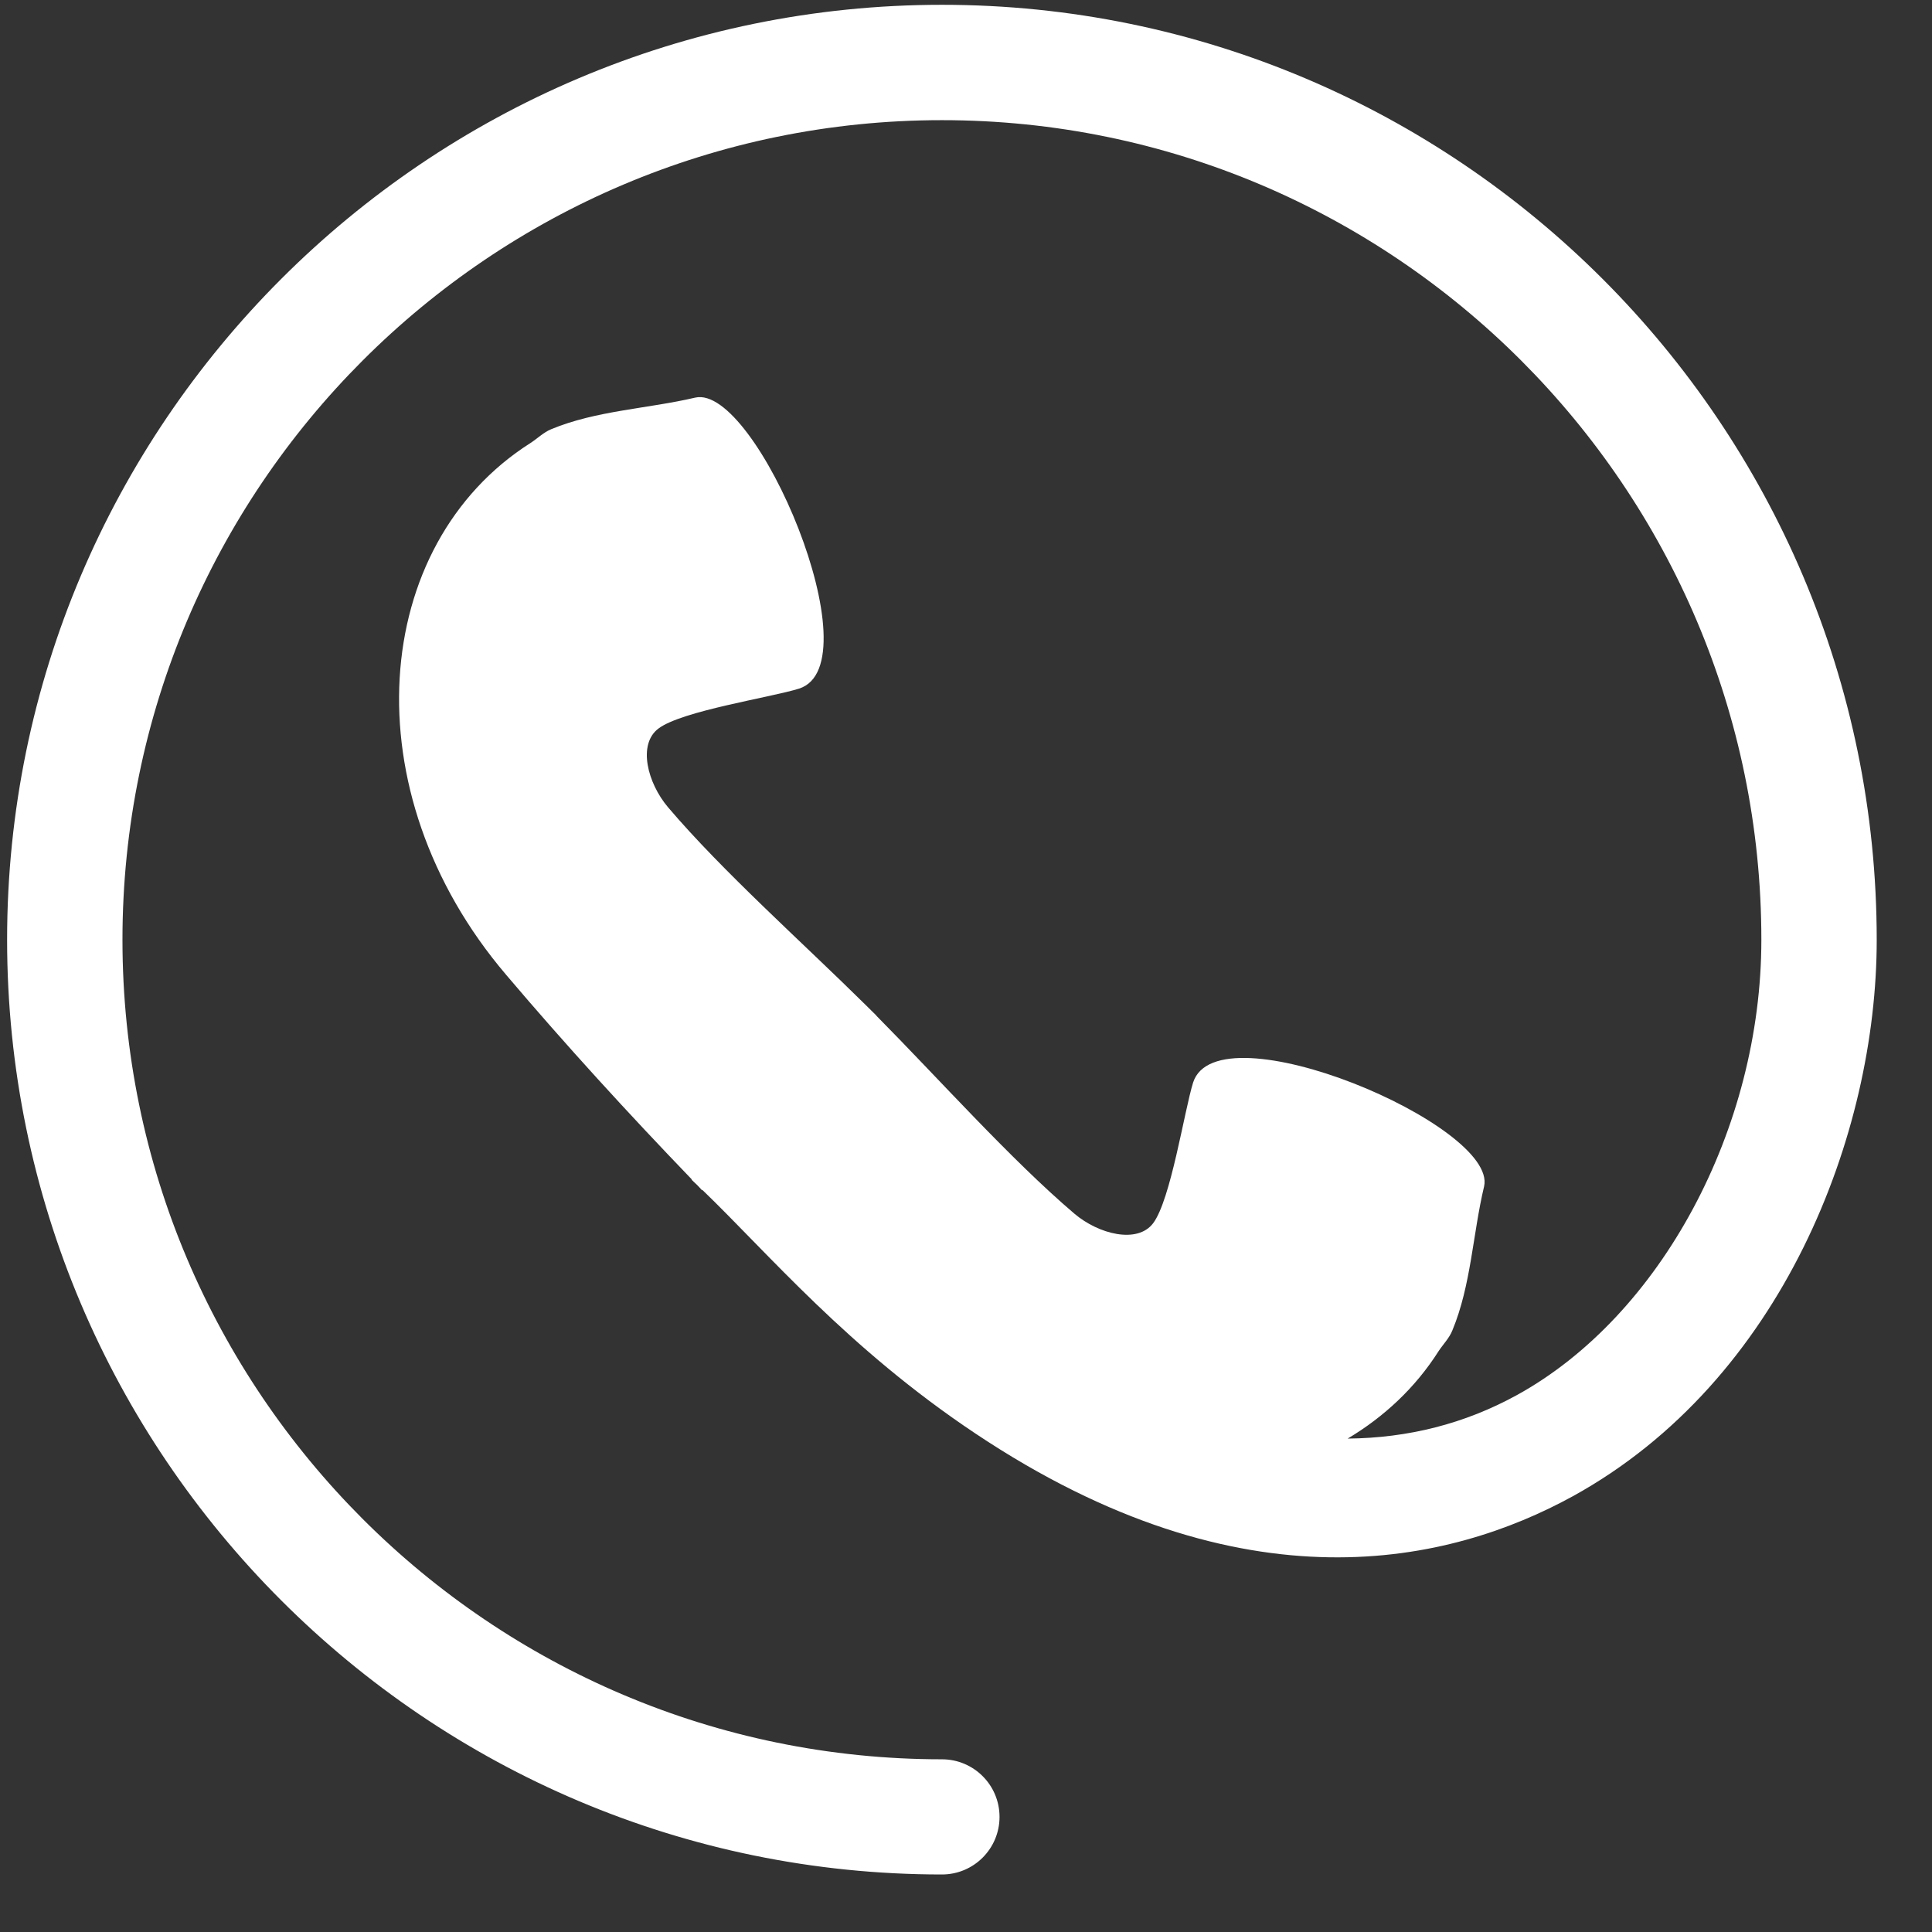 <svg width="31" height="31" viewBox="0 0 31 31" fill="none" xmlns="http://www.w3.org/2000/svg">
<rect x="0" y="0" width="31" height="31" fill="#333333" stroke="none"/>
<path d="M15.114 0.077C6.843 0.077 0.114 6.806 0.114 15.078C0.114 23.348 6.842 30.077 15.114 30.077C15.625 30.077 16.038 29.663 16.038 29.153C16.038 28.643 15.625 28.229 15.114 28.229C7.862 28.229 1.965 22.329 1.965 15.079C1.965 7.827 7.862 1.928 15.114 1.928C22.365 1.928 28.262 7.827 28.262 15.079C28.262 18.108 26.649 21.113 24.341 22.384C23.503 22.845 22.594 23.074 21.624 23.083C22.206 22.736 22.71 22.268 23.085 21.677C23.159 21.566 23.256 21.469 23.304 21.347C23.605 20.623 23.631 19.801 23.813 19.037C24.037 18.058 19.536 16.15 19.144 17.37C19.003 17.823 18.786 19.251 18.503 19.627C18.25 19.962 17.627 19.804 17.238 19.473C16.212 18.599 15.067 17.313 14.062 16.298L14.064 16.297C14.038 16.271 14.007 16.24 13.98 16.214C13.951 16.186 13.923 16.157 13.894 16.129C12.879 15.125 11.593 13.982 10.719 12.953C10.389 12.564 10.229 11.943 10.565 11.69C10.942 11.405 12.371 11.191 12.822 11.049C14.04 10.659 12.134 6.155 11.155 6.38C10.391 6.559 9.569 6.586 8.844 6.887C8.721 6.938 8.626 7.034 8.514 7.107C5.944 8.737 5.612 12.694 8.121 15.641C9.077 16.768 10.075 17.859 11.101 18.925L11.096 18.928C11.124 18.957 11.154 18.983 11.183 19.011C11.211 19.039 11.237 19.068 11.264 19.098L11.27 19.093C12.335 20.119 13.598 21.631 15.649 23C19.968 25.885 23.282 25.079 25.235 24.009C28.605 22.153 30.113 18.188 30.113 15.083C30.114 6.806 23.384 0.077 15.114 0.077Z" fill="white"/>
</svg>
